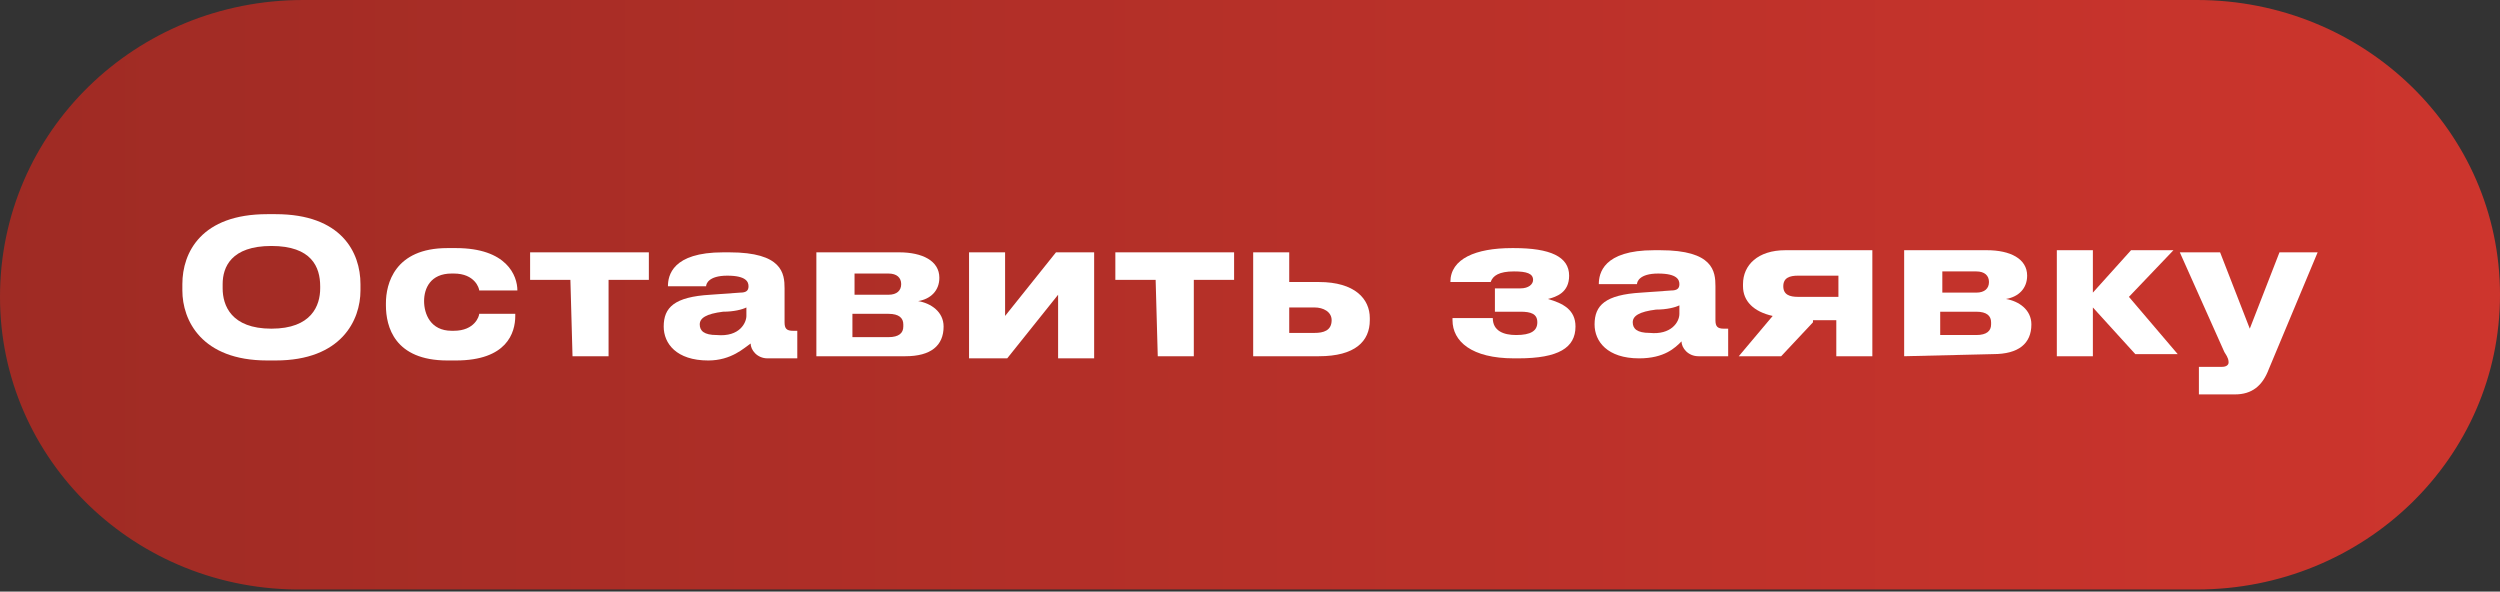 <?xml version="1.0" encoding="UTF-8"?> <svg xmlns="http://www.w3.org/2000/svg" xmlns:xlink="http://www.w3.org/1999/xlink" id="_Слой_1" version="1.1" viewBox="0 0 117.9 27.9"><rect x="0" y="0" width="117.9" height="27.9" fill="#333333" stroke="none"/><defs><style> .st0 { fill: #fff; } .st1 { fill: url(#linear-gradient); } </style><linearGradient id="linear-gradient" x1="0" y1="13.99" x2="117.9" y2="13.99" gradientTransform="translate(0 27.89) scale(1 -1)" gradientUnits="userSpaceOnUse"><stop offset="0" stop-color="#9f2b24"></stop><stop offset="1" stop-color="#cd352d"></stop></linearGradient></defs><path class="st1" d="M14.3,0h89.3C111.5,0,117.9,6.2,117.9,13.9h0c0,7.7-6.4,13.9-14.3,13.9H14.3c-7.9.1-14.3-6.1-14.3-13.8h0C0,6.2,6.4,0,14.3,0Z"></path><g><path class="st0" d="M13,10.1c3.1,0,4,1.8,4,3.3v.3c0,1.4-.9,3.3-4,3.3h-.4c-3.1,0-4-1.9-4-3.3v-.3c0-1.5.9-3.3,4-3.3,0,0,.4,0,.4,0ZM15.1,13.5c0-.9-.4-1.9-2.3-1.9s-2.3,1-2.3,1.8v.2c0,.8.4,1.9,2.3,1.9s2.3-1.1,2.3-1.9v-.1Z"></path><path class="st0" d="M24.3,14.9c0,.8-.4,2.1-2.8,2.1h-.4c-2.5,0-2.9-1.6-2.9-2.6v-.1c0-.9.4-2.6,2.9-2.6h.4c2.4,0,2.9,1.3,2.9,2h-1.8c0-.1-.2-.8-1.2-.8h-.1c-1,0-1.3.7-1.3,1.3h0c0,.6.3,1.4,1.3,1.4h.1c1,0,1.2-.7,1.2-.8h1.7s0,.1,0,.1Z"></path><path class="st0" d="M26.9,13.2h-1.9v-1.3h5.6v1.3h-1.9v3.6h-1.7l-.1-3.6h0Z"></path><path class="st0" d="M33.4,17h0c-1.5,0-2.1-.8-2.1-1.6h0c0-.9.5-1.4,2.2-1.5l1.4-.1c.3,0,.4-.1.4-.3s-.1-.5-1-.5-1,.4-1,.5h-1.8c0-.5.2-1.6,2.6-1.6h.3c2.5,0,2.6,1,2.6,1.7v1.6c0,.3.1.4.4.4h.2v1.3h-1.4c-.5,0-.8-.4-.8-.7-.3.2-.9.8-2,.8ZM35.2,14.9v-.4c-.2.1-.6.2-1.1.2-.8.1-1.1.3-1.1.6h0c0,.3.2.5.8.5,1.1.1,1.4-.6,1.4-.9Z"></path><path class="st0" d="M38.5,16.9v-5h3.9c1.1,0,1.9.4,1.9,1.2h0c0,.6-.4,1-1,1.1.6.1,1.2.5,1.2,1.2h0c0,.9-.6,1.4-1.8,1.4h-4.2s0,.1,0,.1ZM41.9,13.9c.4,0,.6-.2.6-.5h0c0-.3-.2-.5-.6-.5h-1.6v1h1.6ZM41.9,15.9c.5,0,.7-.2.7-.5v-.1c0-.3-.2-.5-.7-.5h-1.7v1.1h1.7Z"></path><path class="st0" d="M47.5,16.9h-1.8v-5h1.7v3l2.4-3h1.8v5h-1.7v-3l-2.4,3Z"></path><path class="st0" d="M54.5,13.2h-1.9v-1.3h5.6v1.3h-1.9v3.6h-1.7l-.1-3.6h0Z"></path><path class="st0" d="M59.1,11.9h1.7v1.4h1.4c1.7,0,2.4.8,2.4,1.7v.1c0,1-.7,1.7-2.4,1.7h-3.1v-4.9ZM62,15.7c.4,0,.8-.1.8-.6h0c0-.4-.4-.6-.8-.6h-1.2v1.2s1.2,0,1.2,0Z"></path><path class="st0" d="M74.3,15.4c0,1-.8,1.5-2.7,1.5h-.2c-2,0-2.9-.8-2.9-1.8v-.1h1.9c0,.6.5.8,1.1.8.7,0,1-.2,1-.6h0c0-.4-.3-.5-.8-.5h-1.2v-1.1h1.2c.4,0,.6-.2.6-.4h0c0-.3-.3-.4-.9-.4-.7,0-1,.2-1.1.5h-1.9c0-1.1,1.2-1.6,2.9-1.6h.1c1.7,0,2.6.4,2.6,1.3h0c0,.8-.6,1-1,1.1.7.2,1.3.5,1.3,1.3h0Z"></path><path class="st0" d="M77.3,16.9h0c-1.5,0-2.1-.8-2.1-1.6h0c0-.9.5-1.4,2.2-1.5l1.4-.1c.3,0,.4-.1.4-.3s-.1-.5-1-.5-1,.4-1,.5h-1.8c0-.5.2-1.6,2.6-1.6h.3c2.5,0,2.6,1,2.6,1.7v1.6c0,.3.1.4.4.4h.2v1.3h-1.4c-.5,0-.8-.4-.8-.7-.3.3-.8.8-2,.8ZM79.2,14.8v-.4c-.2.1-.6.2-1.1.2-.8.1-1.1.3-1.1.6h0c0,.3.2.5.8.5,1,.1,1.4-.5,1.4-.9Z"></path><path class="st0" d="M85.5,15.2l-1.5,1.6h-2l1.6-1.9c-.9-.2-1.4-.7-1.4-1.4v-.1c0-.9.7-1.6,2-1.6h4.1v5h-1.7v-1.7h-1.1v.1ZM84.8,13c-.4,0-.7.1-.7.5h0c0,.4.3.5.7.5h1.9v-1h-1.9Z"></path><path class="st0" d="M89.8,16.8v-5h3.9c1.1,0,1.9.4,1.9,1.2h0c0,.6-.4,1-1,1.1.6.1,1.2.5,1.2,1.2h0c0,.9-.6,1.4-1.8,1.4l-4.2.1h0ZM93.2,13.8c.4,0,.6-.2.6-.5h0c0-.3-.2-.5-.6-.5h-1.6v1h1.6ZM93.2,15.8c.5,0,.7-.2.7-.5v-.1c0-.3-.2-.5-.7-.5h-1.7v1.1h1.7Z"></path><path class="st0" d="M98.7,14.5v2.3h-1.7v-5h1.7v2l1.8-2h2l-2.1,2.2,2.3,2.7h-2s-2-2.2-2-2.2Z"></path><path class="st0" d="M103.7,17.3h1.1c.2,0,.3-.1.3-.2h0c0-.1,0-.2-.2-.5l-2.1-4.7h1.9l1.4,3.6,1.4-3.6h1.8l-2.3,5.5c-.3.8-.8,1.2-1.6,1.2h-1.7v-1.3h0Z"></path></g></svg> 